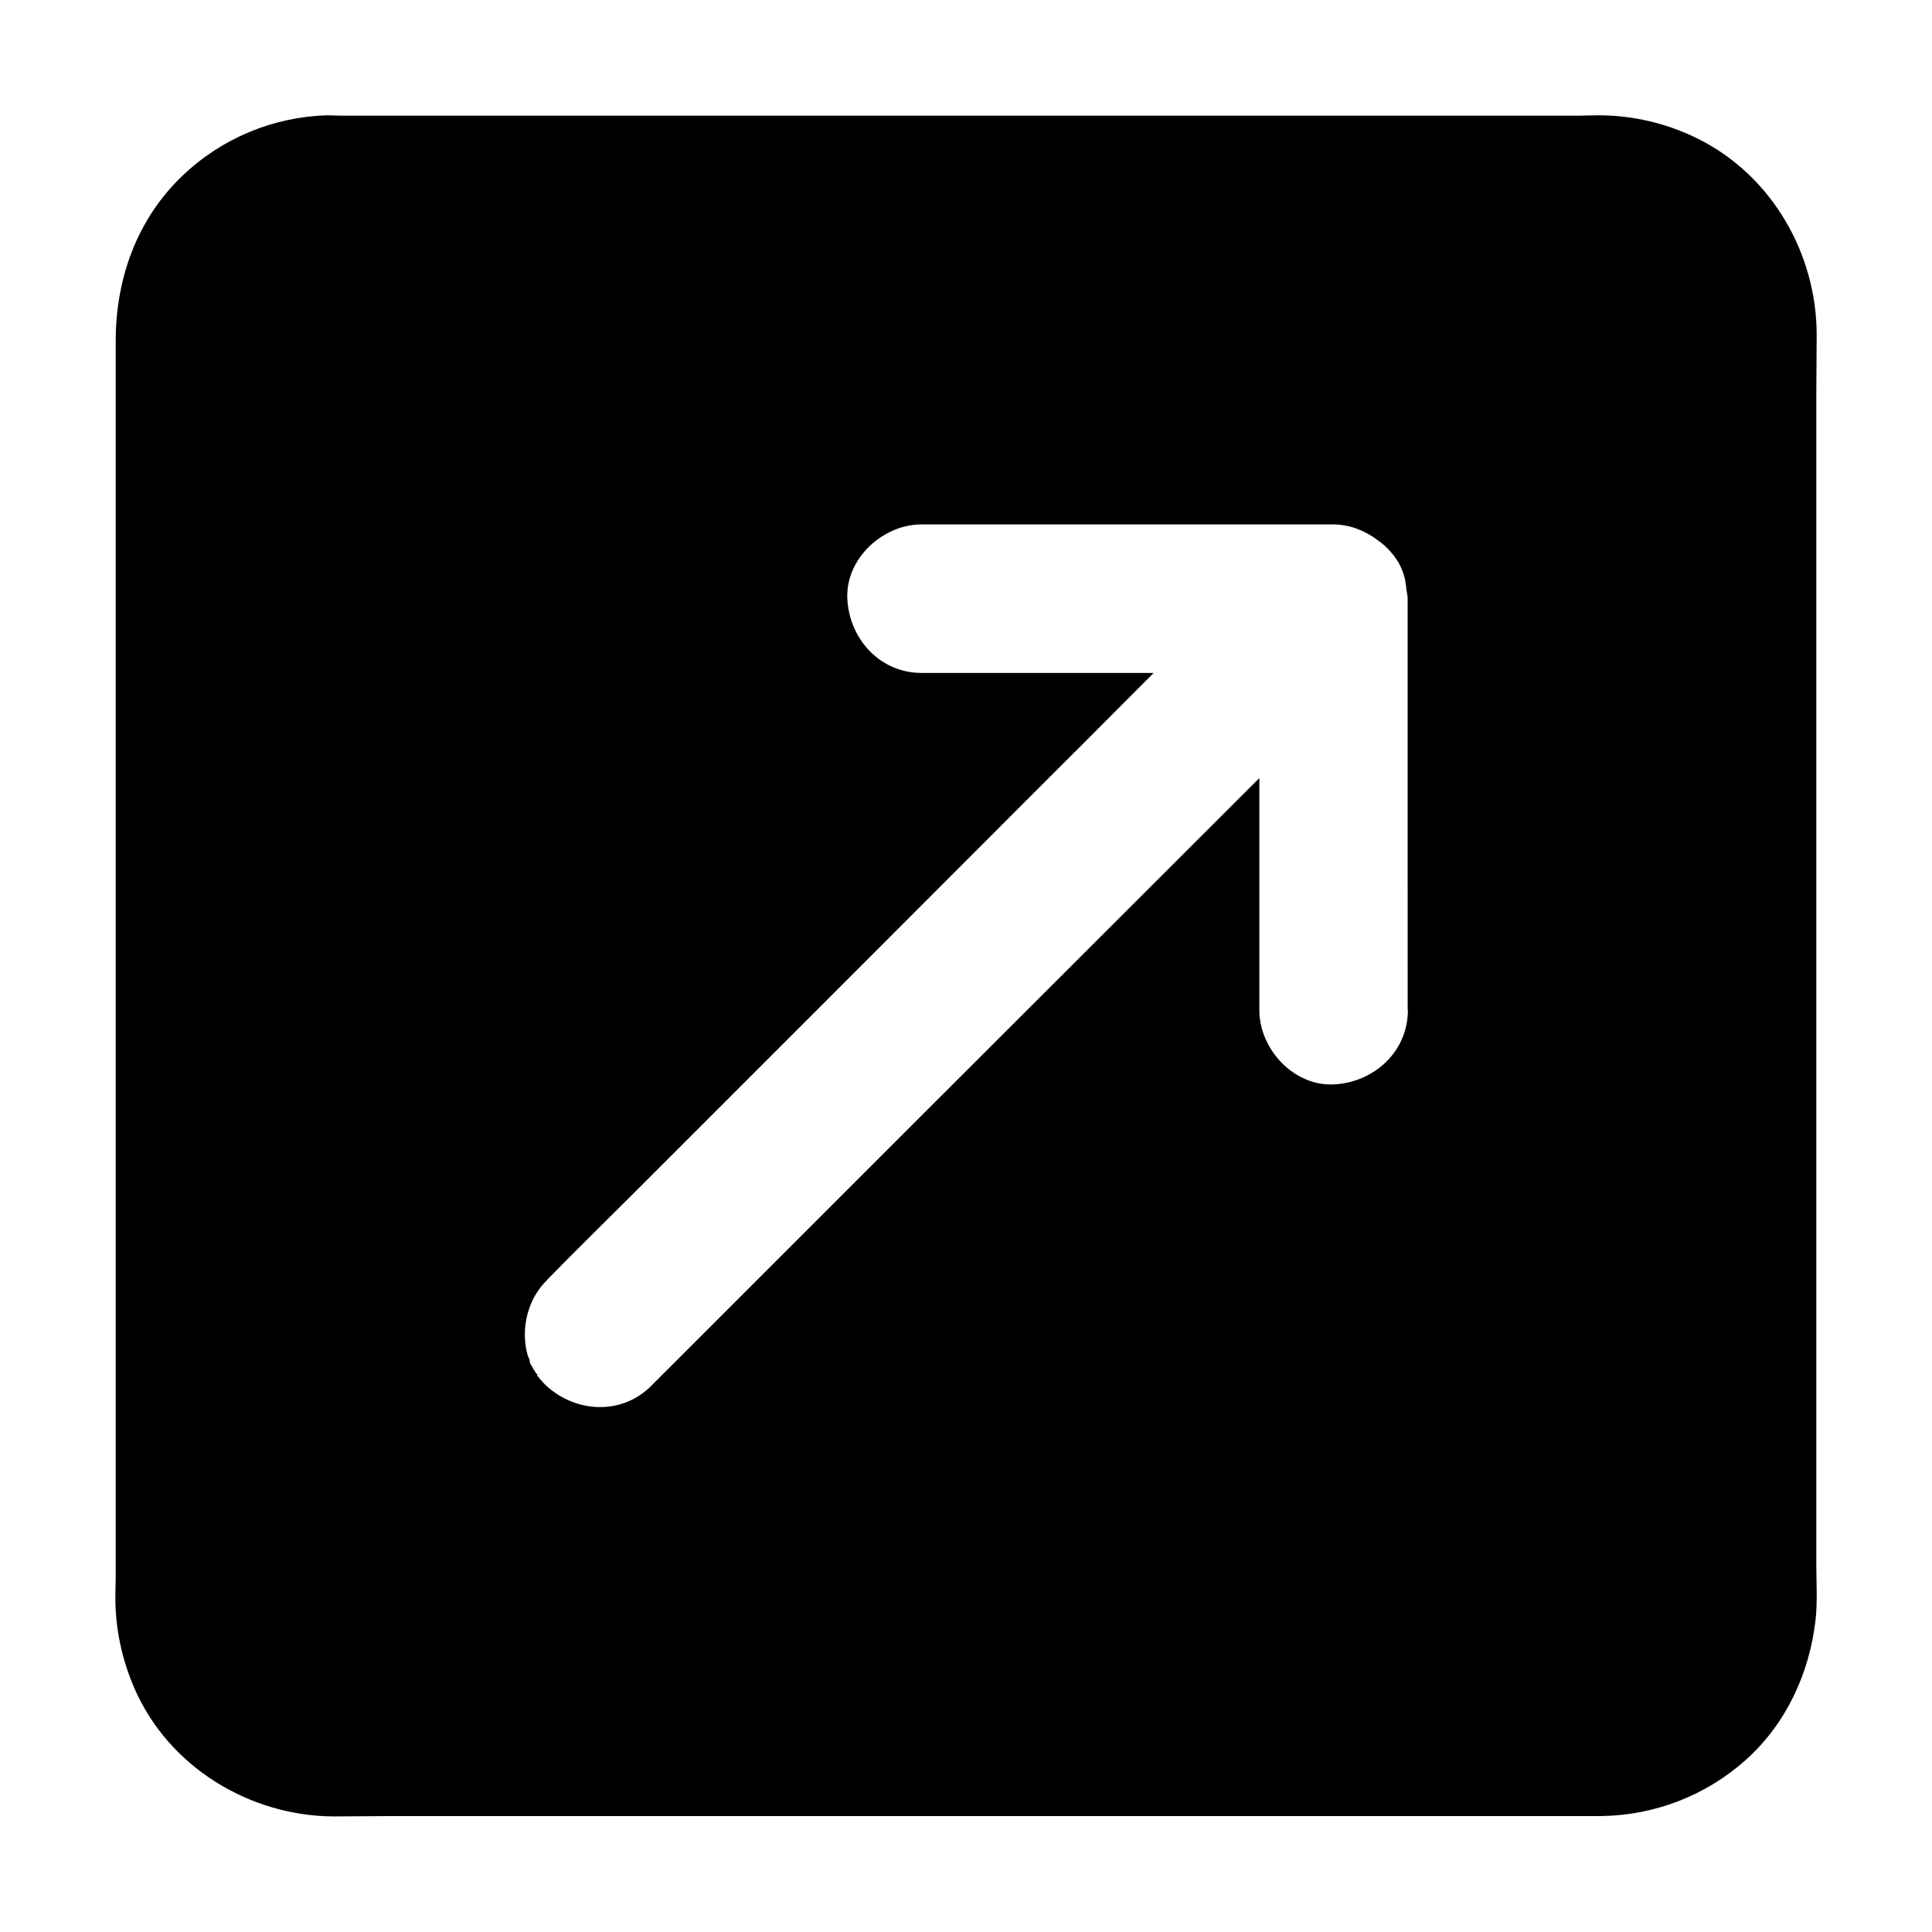 <?xml version="1.0" encoding="UTF-8"?>
<!-- Uploaded to: ICON Repo, www.iconrepo.com, Generator: ICON Repo Mixer Tools -->
<svg fill="#000000" width="800px" height="800px" version="1.1" viewBox="144 144 512 512" xmlns="http://www.w3.org/2000/svg">
 <path d="m625.34 558.32v-309.47c0-5.363 0.098-10.727 0.098-16.09 0-21.551-11.906-42.215-31.391-51.957-8.316-4.133-17.27-6.25-26.566-6.25-1.625 0-3.246 0.098-4.922 0.098l-327.77 0.004c-1.379 0-2.707-0.098-4.082-0.098-14.316 0.395-27.945 6.102-38.277 15.941-12.156 11.562-17.766 27.355-17.766 43.836v327.57c0 1.77-0.098 3.59-0.098 5.363 0 8.512 1.77 16.629 5.164 24.402 9.102 20.664 30.504 33.652 52.84 33.703 5.117 0 10.234-0.098 15.352-0.098h320.44c14.219-0.195 27.797-5.461 38.375-14.957 10.676-9.594 16.777-22.926 18.402-37 0.543-4.918 0.199-10.035 0.199-15.004zm-108.24-146.62c0 11.02-9.004 19.188-19.68 19.68-10.629 0.492-19.68-9.398-19.68-19.68v-61.5l-38.965 38.918c-18.746 18.746-37.539 37.492-56.285 56.234l-61.055 61.055c-1.625 1.625-3.246 3.199-4.82 4.82-7.773 7.871-19.977 7.231-27.848 0-0.098-0.098-0.246-0.195-0.344-0.344-0.297-0.297-0.59-0.59-0.836-0.887-0.148-0.148-0.246-0.297-0.395-0.441l-0.051-0.051c-0.098-0.098-0.195-0.246-0.246-0.344l-0.051-0.051c0-0.098-0.148-0.246-0.246-0.344h-0.051-0.051-0.051s-0.051-0.051-0.051-0.098v-0.051-0.098-0.098-0.051c-0.051-0.051-0.051-0.098 0-0.148v-0.051-0.051c-0.098-0.051-0.195-0.051-0.246-0.098-0.051 0-0.051-0.051-0.098-0.098 0 0-0.051 0-0.051-0.051-0.051-0.051-0.098-0.098-0.098-0.148s0.051-0.098 0-0.098c-0.098-0.148-0.246-0.344-0.344-0.492-0.098-0.148-0.148-0.246-0.246-0.395-0.051-0.148-0.148-0.297-0.195-0.441 0-0.051-0.051-0.098-0.098-0.148-0.051-0.051-0.051-0.098-0.098-0.148h-0.051v-0.051c0-0.098-0.098-0.148-0.148-0.246 0 0 0-0.051-0.051-0.051v-0.051c0-0.051-0.051-0.098-0.051-0.148-0.051-0.051-0.051-0.098-0.098-0.148-0.051-0.098-0.051-0.148-0.098-0.246-0.051-0.098-0.051-0.195-0.051-0.297v-0.148c0-0.246-0.098-0.441-0.195-0.641-0.051-0.098-0.098-0.246-0.148-0.344-0.051-0.098-0.098-0.195-0.148-0.344-0.297-1.031-0.543-2.164-0.641-3.246-0.051-0.297-0.051-0.641-0.098-0.934-0.395-5.707 1.574-11.609 5.609-15.645l0.297-0.344c7.773-7.969 15.742-15.742 23.617-23.617l48.609-48.609c18.746-18.746 37.492-37.539 56.234-56.285 10.727-10.727 21.5-21.453 32.227-32.273h-61.5c-11.02 0-19.188-9.004-19.68-19.68-0.492-10.629 9.398-19.68 19.68-19.68h108.98c4.281 0 8.266 1.523 11.562 3.938l0.148 0.148s0.051 0.051 0.098 0.051c0.051 0 0.051 0.051 0.098 0.051 0.051 0.051 0.148 0.098 0.195 0.148 0.641 0.441 1.277 0.984 1.871 1.523 0.934 0.887 1.77 1.82 2.508 2.856 0.098 0.148 0.195 0.297 0.297 0.441 0.098 0.148 0.246 0.344 0.344 0.492 0.297 0.441 0.543 0.934 0.789 1.426 0.738 1.523 1.23 3.102 1.426 4.773 0.098 0.543 0.148 1.082 0.195 1.625 0.148 0.738 0.297 1.523 0.297 2.262l0.008 108.99z"/>
</svg>
